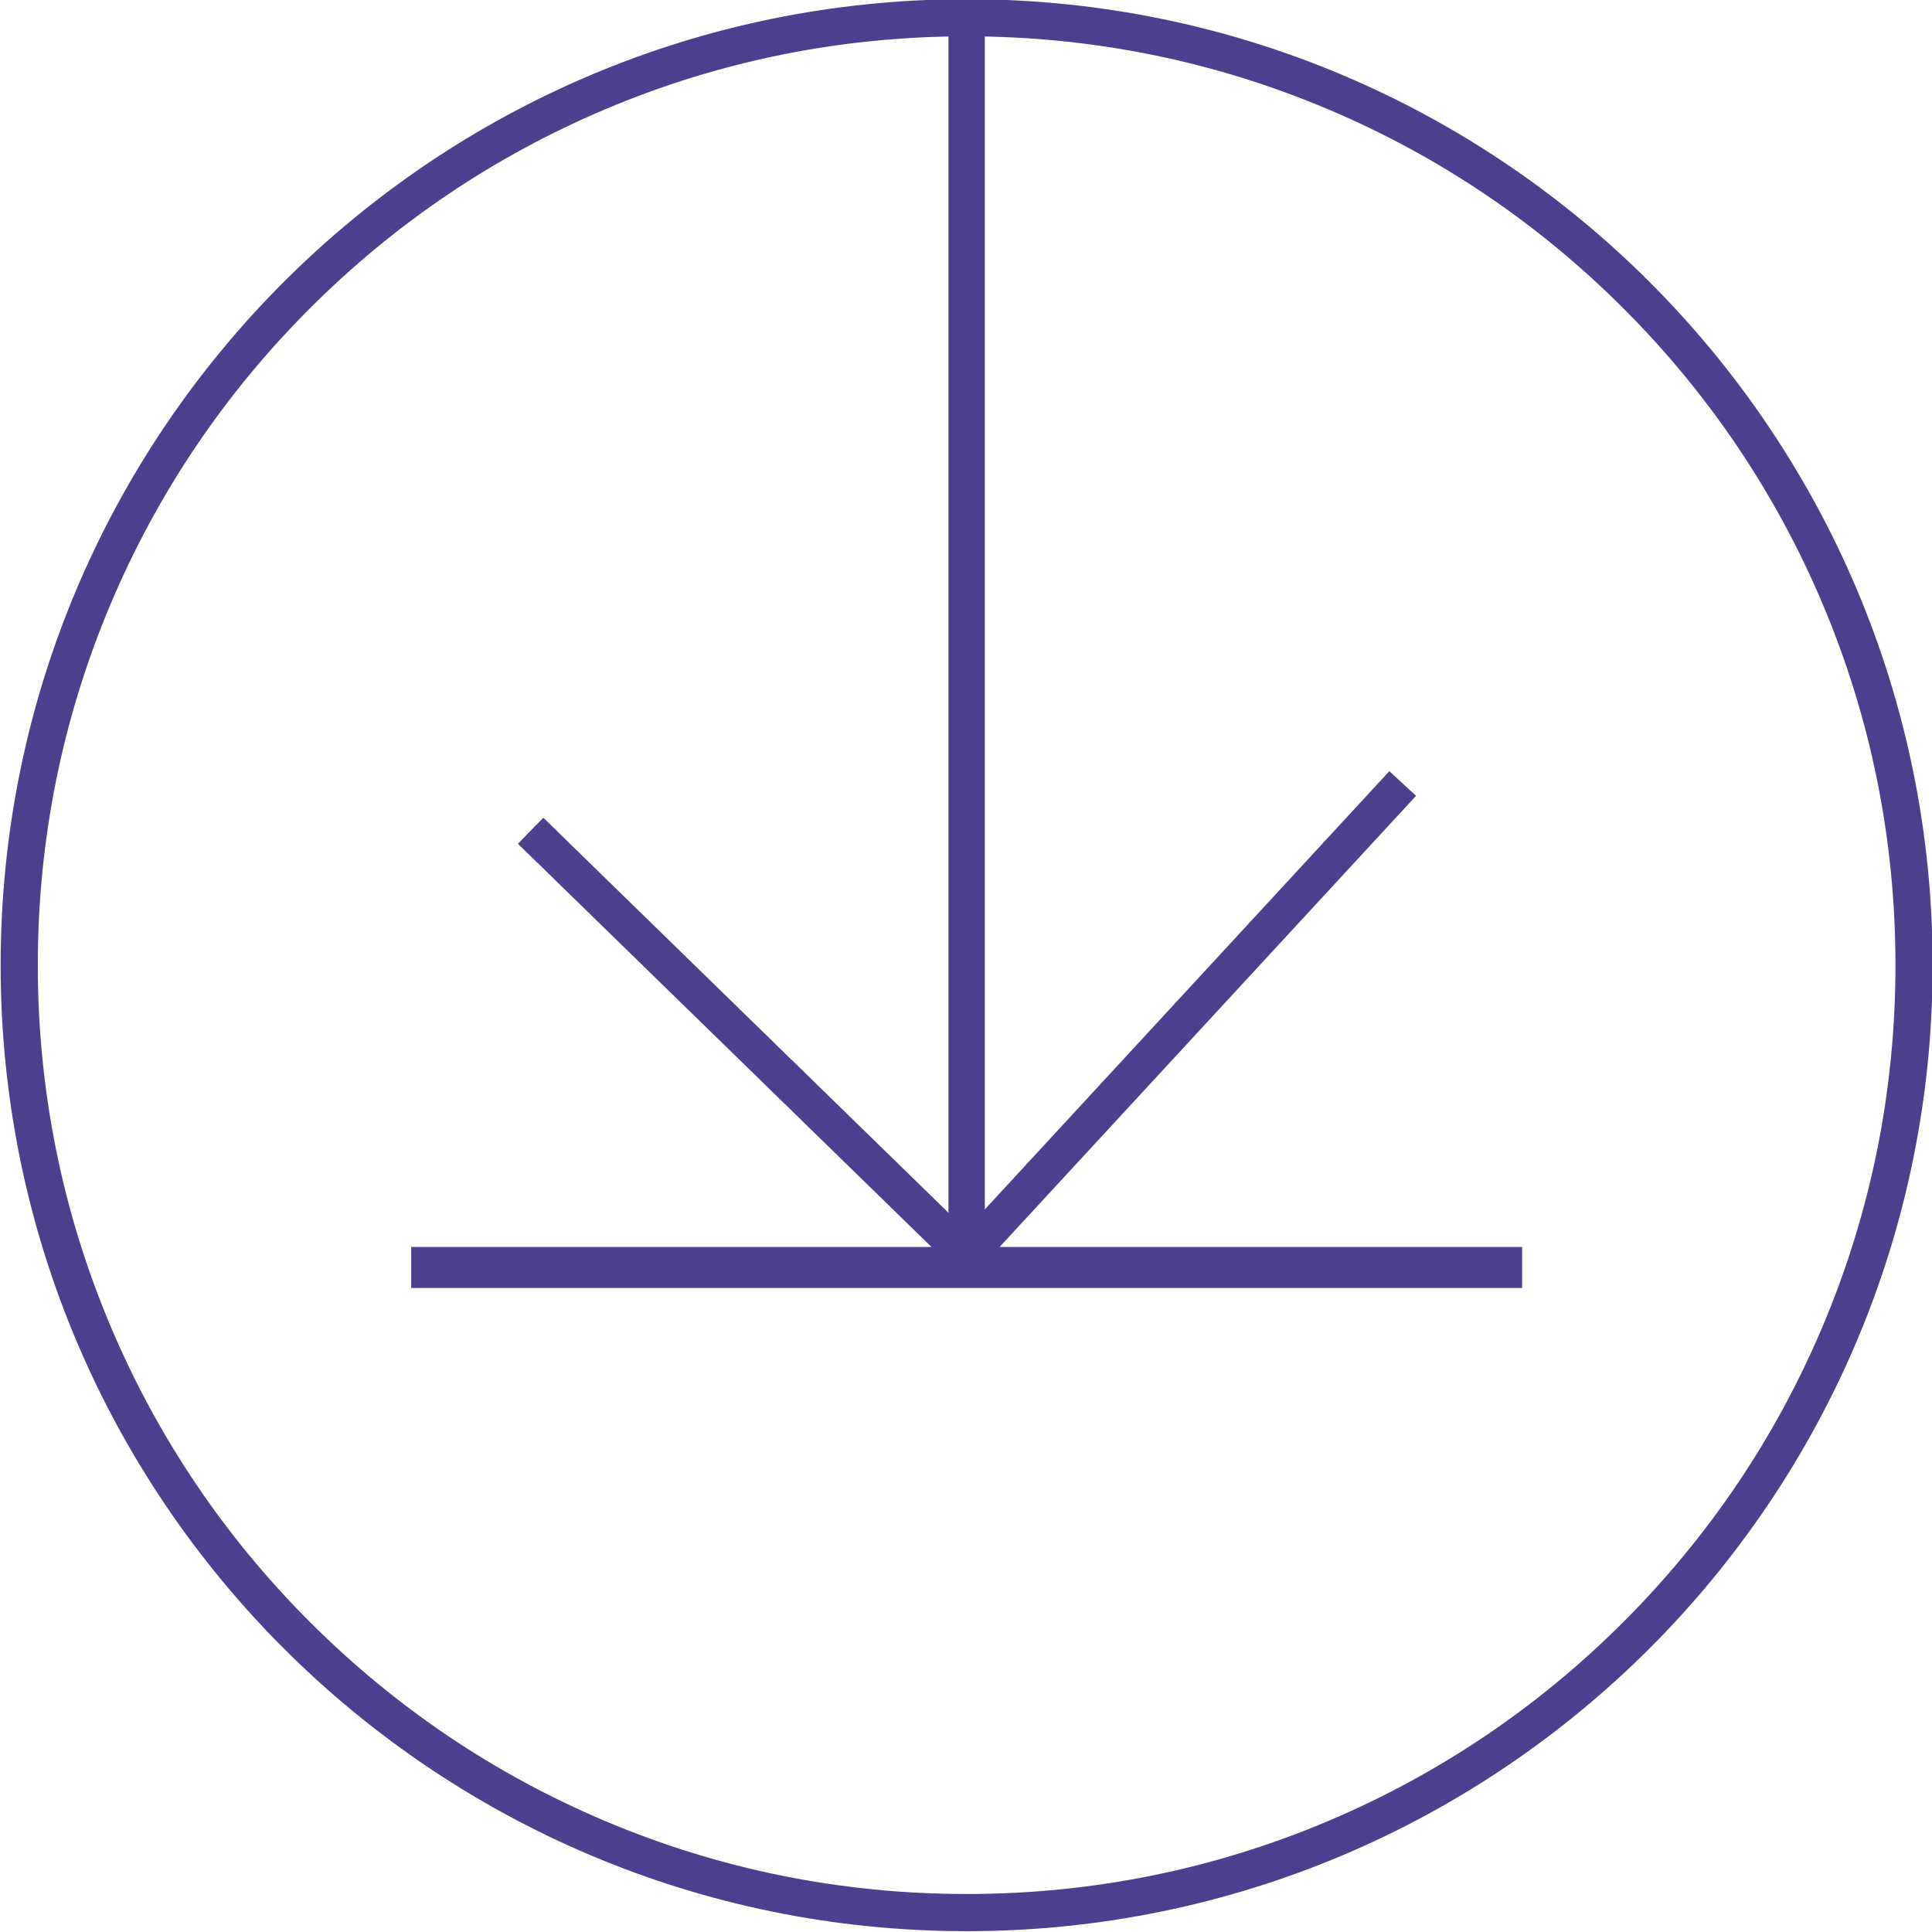 <?xml version="1.0" encoding="UTF-8"?><svg id="Layer_1" xmlns="http://www.w3.org/2000/svg" viewBox="0 0 1000 1000"><defs><style>.cls-1{fill:#4e3e8e;}.cls-2{stroke-width:21.23px;}.cls-2,.cls-3{fill:none;stroke:#4e3e8e;}.cls-3{stroke-width:18.81px;}</style></defs><path class="cls-1" d="m500.33,18.81c64.91,0,127.87,12.71,187.13,37.77,57.25,24.21,108.66,58.88,152.82,103.04,44.16,44.16,78.83,95.58,103.04,152.82,25.06,59.26,37.77,122.22,37.77,187.13s-12.71,127.87-37.77,187.13c-24.21,57.25-58.88,108.66-103.04,152.82-44.16,44.16-95.58,78.83-152.82,103.04-59.26,25.06-122.22,37.77-187.13,37.77s-127.87-12.71-187.13-37.77c-57.25-24.21-108.66-58.88-152.82-103.04-44.16-44.16-78.83-95.58-103.04-152.82-25.06-59.26-37.77-122.22-37.77-187.13s12.71-127.87,37.77-187.13c24.21-57.25,58.88-108.66,103.04-152.82s95.58-78.83,152.82-103.04c59.26-25.06,122.22-37.77,187.13-37.77m0-19.23C224.19-.42.33,223.44.33,499.58s223.86,500,500,500,500-223.86,500-500S776.48-.42,500.33-.42h0Z"/><path class="cls-3" d="m726.03,405.54l-225.69,244.5-225.69-220.05"/><line class="cls-3" x1="500.33" y1="13.65" x2="500.33" y2="650.04"/><line class="cls-2" x1="787.83" y1="656.04" x2="212.83" y2="656.04"/></svg>